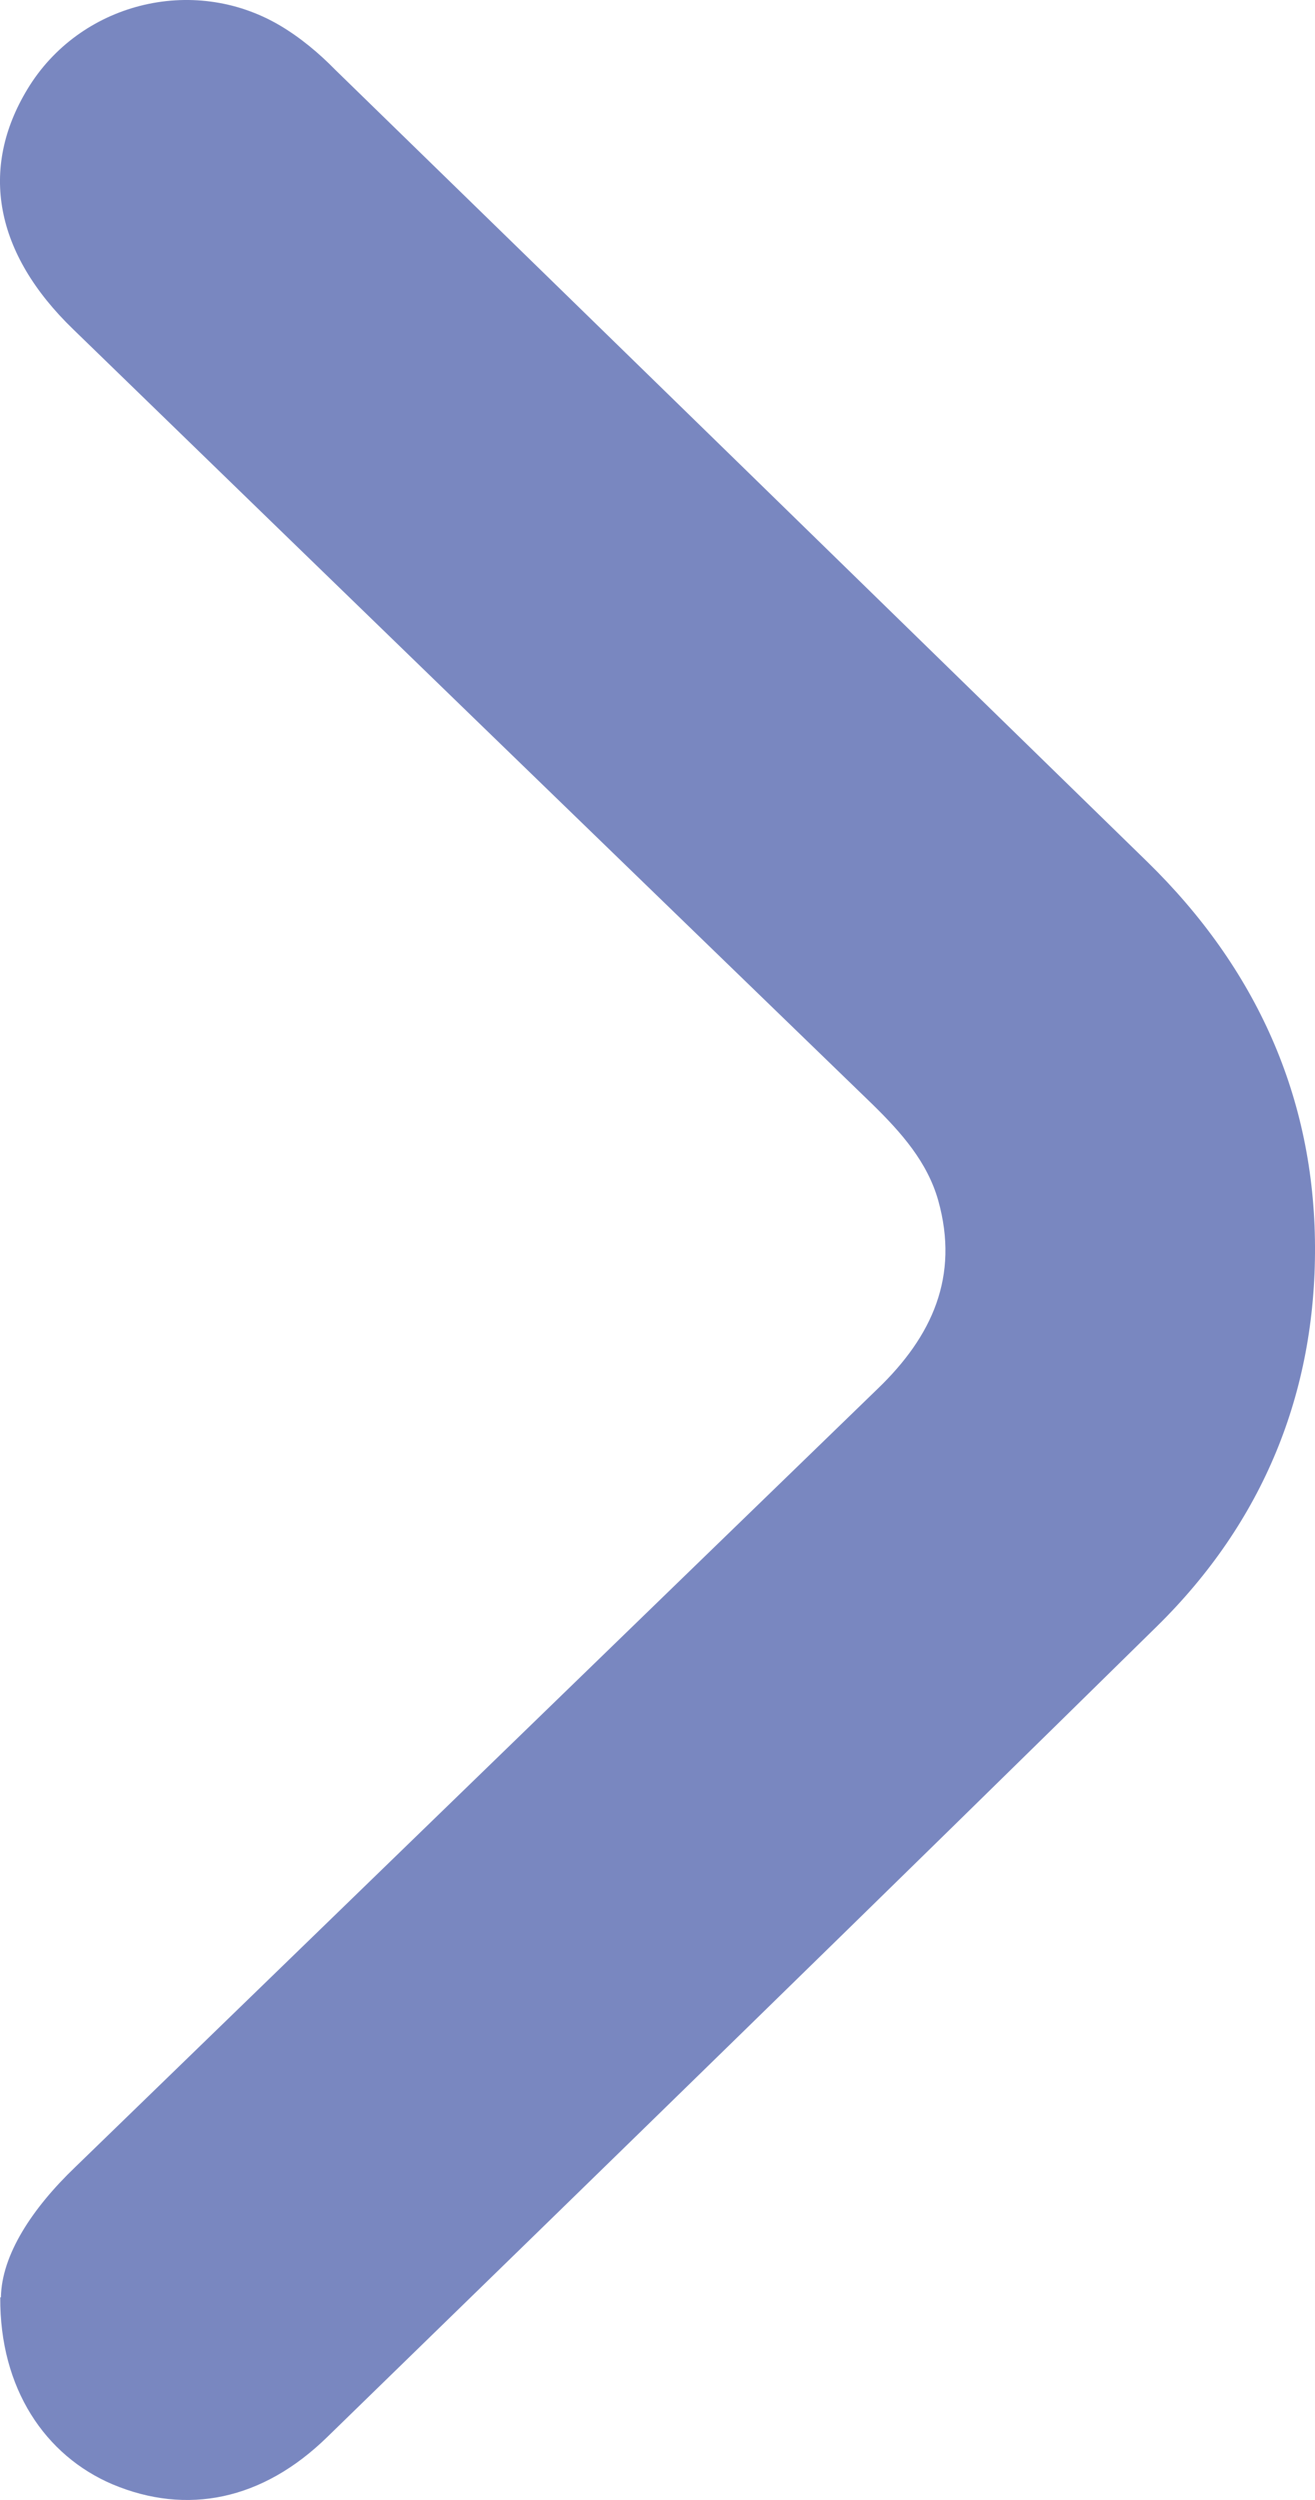 <svg width="10" height="19" viewBox="0 0 10 19" fill="none" xmlns="http://www.w3.org/2000/svg">
<path d="M0.007 17.46C0.012 17.137 0.245 16.783 0.572 16.47C2.607 14.498 4.638 12.527 6.674 10.555C7.089 10.156 7.296 9.701 7.135 9.124C7.052 8.831 6.855 8.609 6.638 8.396C4.612 6.435 2.582 4.469 0.556 2.502C-0.04 1.926 -0.159 1.284 0.209 0.677C0.603 0.025 1.463 -0.197 2.126 0.192C2.281 0.283 2.426 0.404 2.55 0.531C4.612 2.538 6.669 4.545 8.726 6.551C9.554 7.36 9.995 8.341 10 9.473C10.005 10.585 9.606 11.566 8.798 12.36C6.7 14.422 4.597 16.47 2.488 18.522C1.996 19.002 1.421 19.118 0.856 18.881C0.344 18.663 -0.003 18.153 0.002 17.46H0.007Z" fill="#7987C0"/>
</svg>
